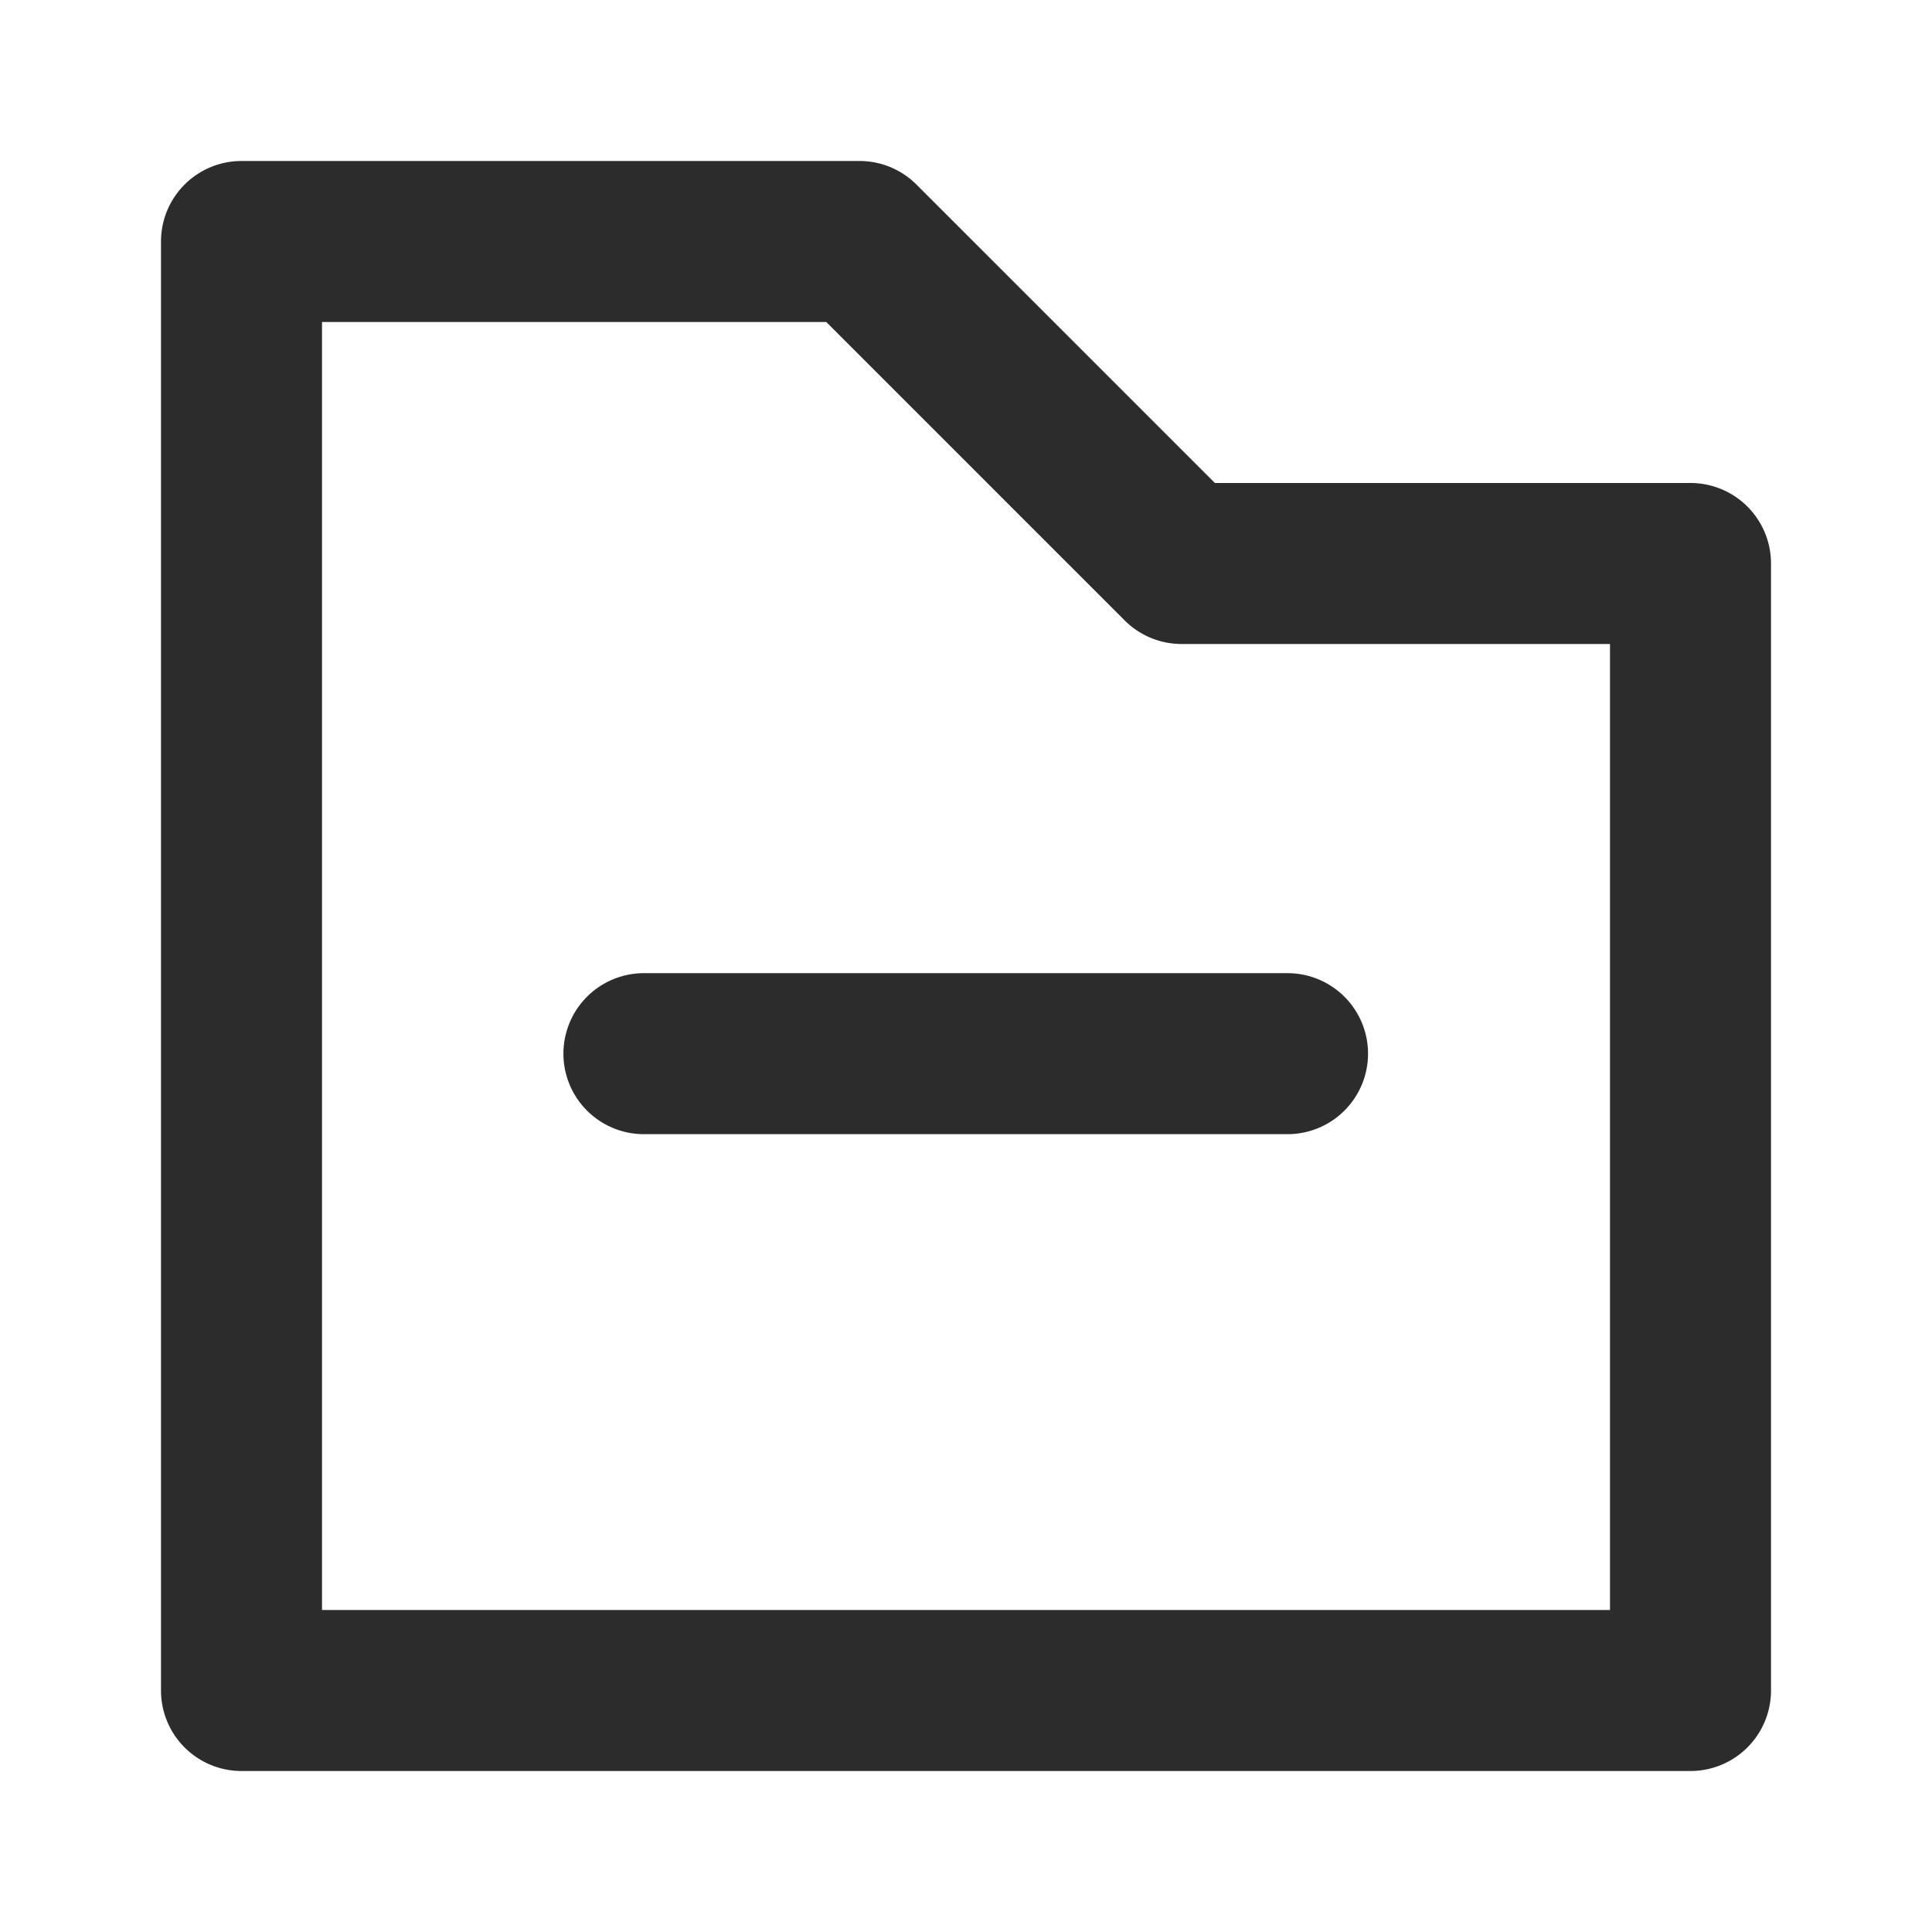 <?xml version="1.0" standalone="no"?><!DOCTYPE svg PUBLIC "-//W3C//DTD SVG 1.1//EN" "http://www.w3.org/Graphics/SVG/1.1/DTD/svg11.dtd"><svg class="icon" width="200px" height="200.00px" viewBox="0 0 1024 1024" version="1.1" xmlns="http://www.w3.org/2000/svg"><path fill="#2c2c2c" d="M298.624 558.464a42.667 42.667 0 0 0 42.667 42.667h341.333a42.667 42.667 0 0 0 0-85.333h-341.333a42.667 42.667 0 0 0-42.667 42.667zM896 256h-252.075l-158.165-158.165A42.667 42.667 0 0 0 455.595 85.333H128a42.667 42.667 0 0 0-42.667 42.667v768a42.667 42.667 0 0 0 42.667 42.667h768a42.667 42.667 0 0 0 42.667-42.667V298.667a42.667 42.667 0 0 0-42.667-42.667z m-42.667 597.333H170.667V170.667h267.264l158.165 158.165a42.667 42.667 0 0 0 30.165 12.501H853.333z" /></svg>
